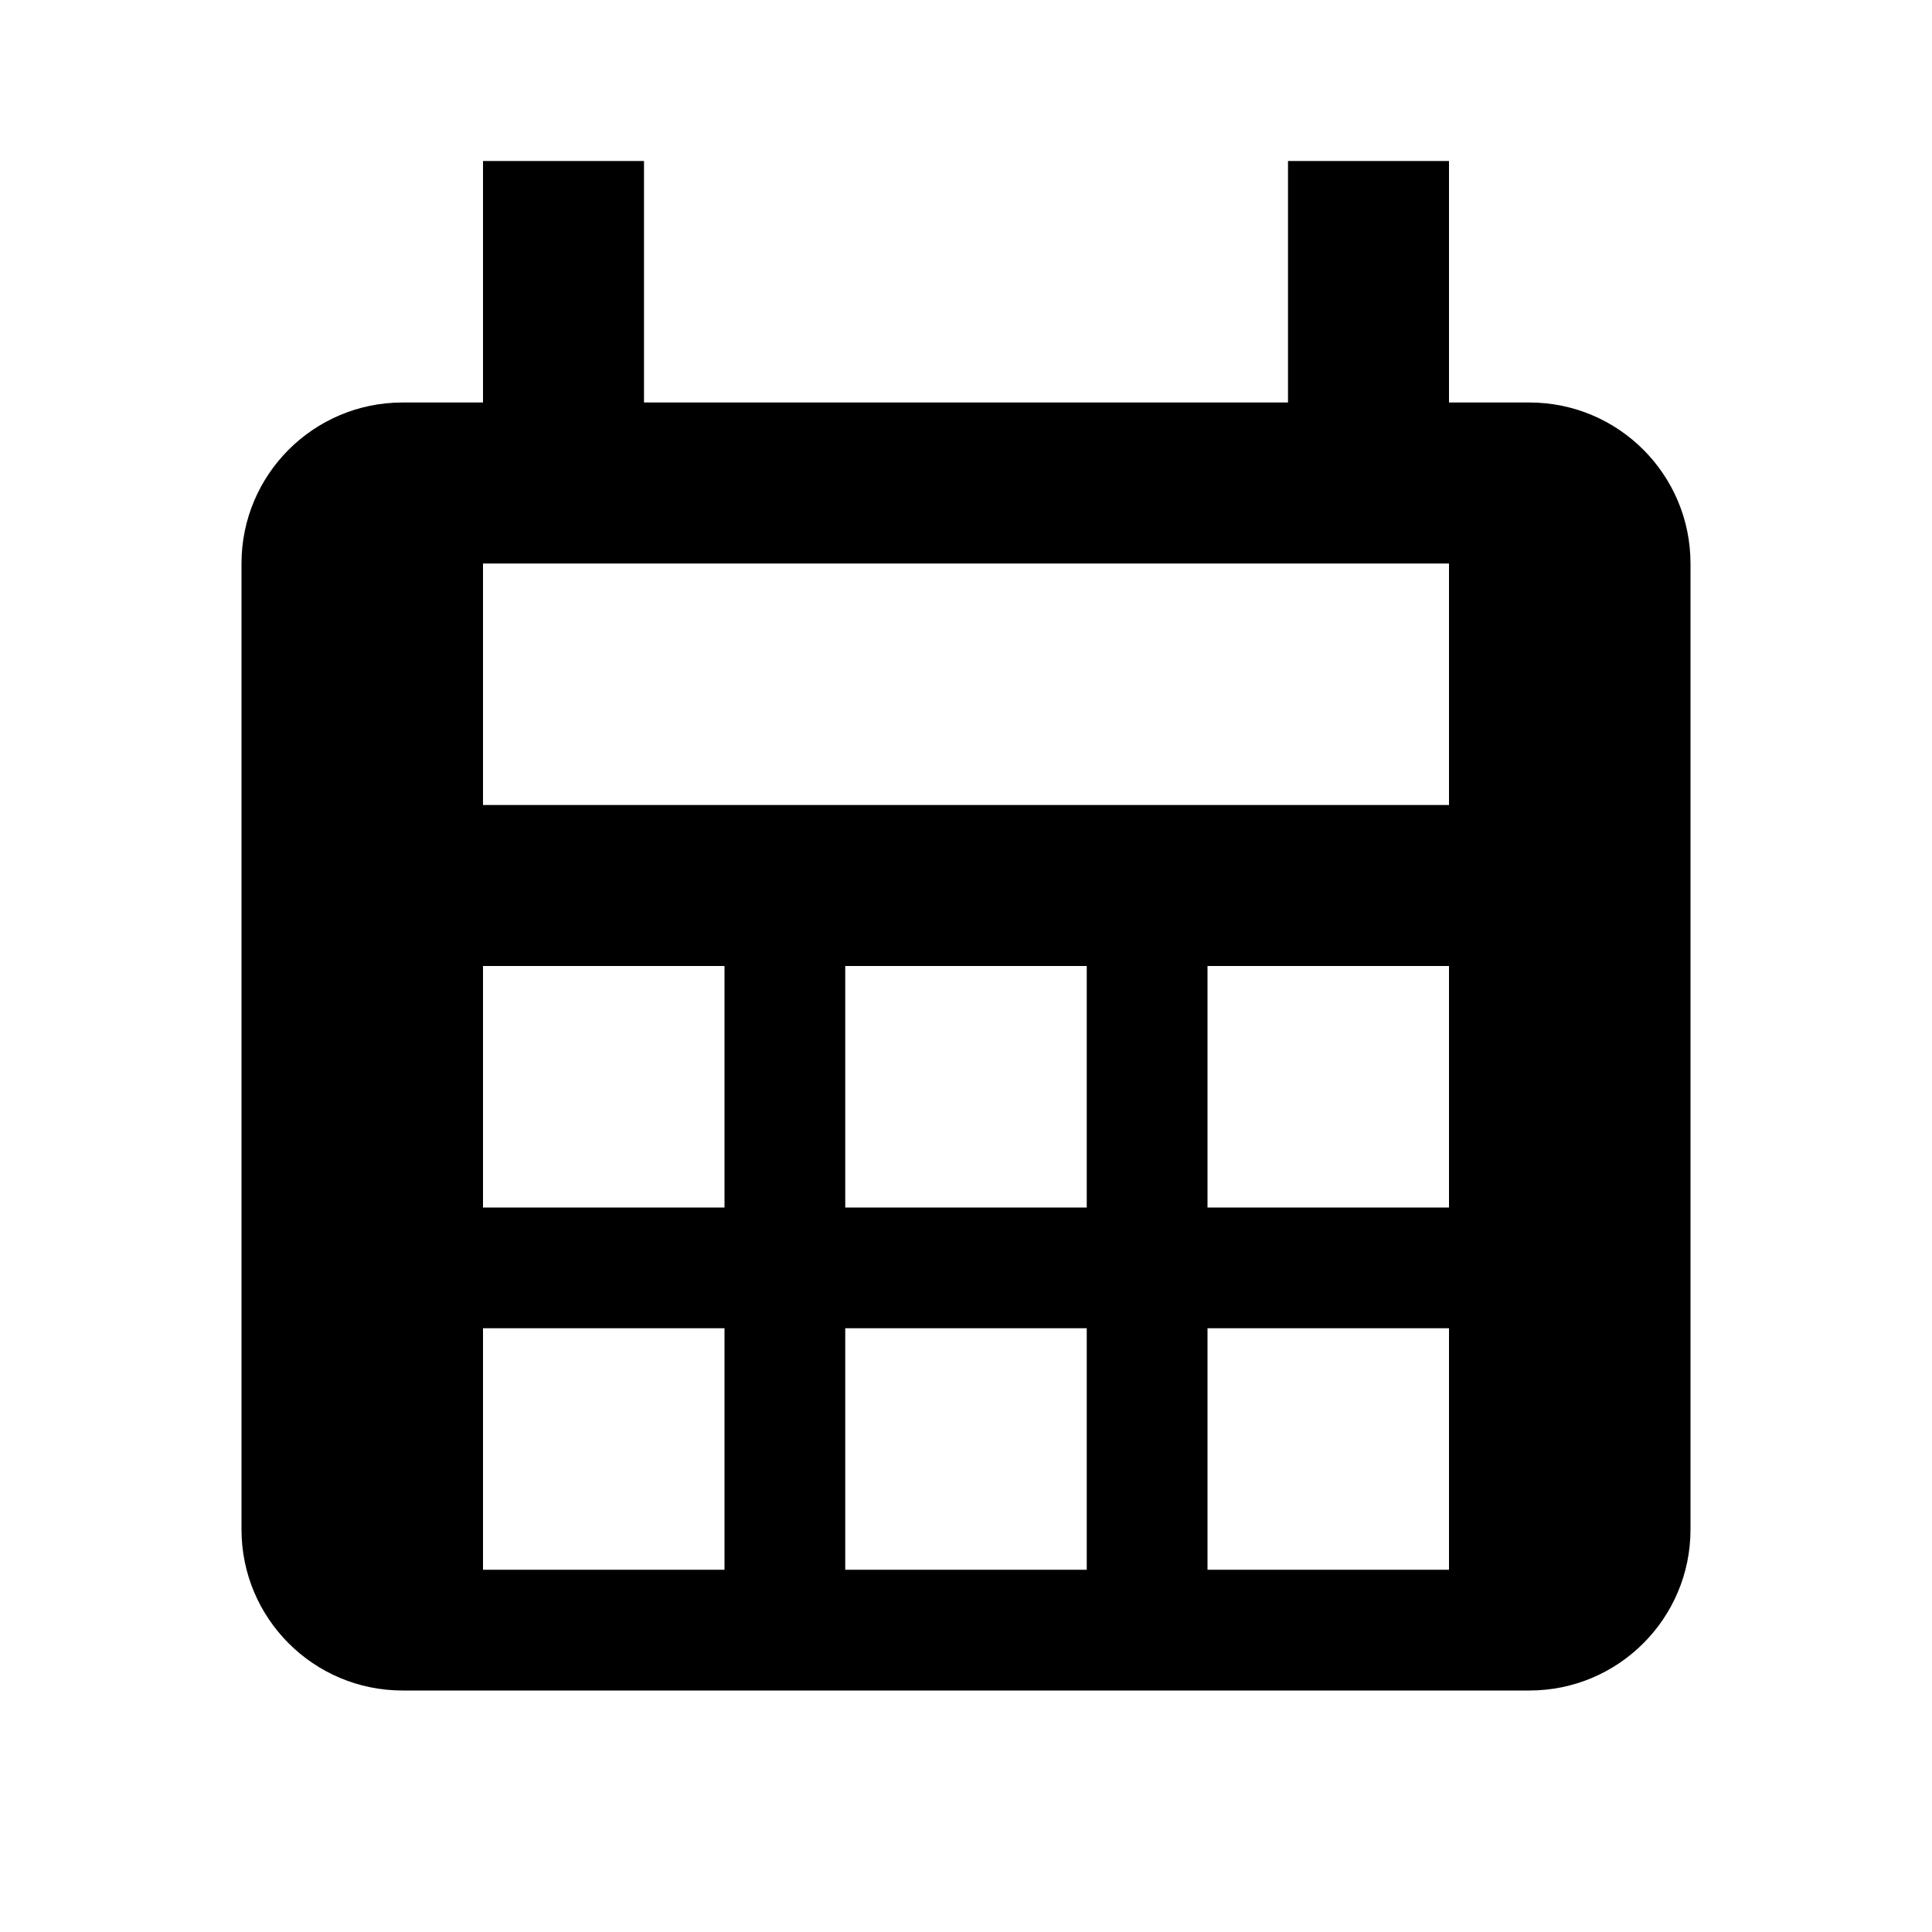 <?xml version="1.0" encoding="UTF-8" standalone="no"?>
<!DOCTYPE svg PUBLIC "-//W3C//DTD SVG 1.1//EN" "http://www.w3.org/Graphics/SVG/1.1/DTD/svg11.dtd">
<svg width="100%" height="100%" viewBox="0 0 24 24" version="1.1" xmlns="http://www.w3.org/2000/svg" xmlns:xlink="http://www.w3.org/1999/xlink" xml:space="preserve" xmlns:serif="http://www.serif.com/" style="fill-rule:evenodd;clip-rule:evenodd;stroke-linejoin:round;stroke-miterlimit:2;">
    <path d="M18,5L19,5C20.104,5 21,5.896 21,7L21,19C21,20.104 20.104,21 19,21L5,21C3.896,21 3,20.104 3,19L3,7C3,5.896 3.896,5 5,5L6,5L6,2L8,2L8,5L16,5L16,2L18,2L18,5ZM18,7L6,7L6,10L18,10L18,7ZM18,12L15,12L15,15L18,15L18,12ZM9,16.5L6,16.5L6,19.5L9,19.5L9,16.5ZM18,16.5L15,16.5L15,19.5L18,19.5L18,16.5ZM9,12L6,12L6,15L9,15L9,12ZM13.5,12L10.5,12L10.5,15L13.5,15L13.5,12ZM13.5,16.5L10.5,16.5L10.5,19.5L13.5,19.5L13.5,16.5Z"/>
</svg>
